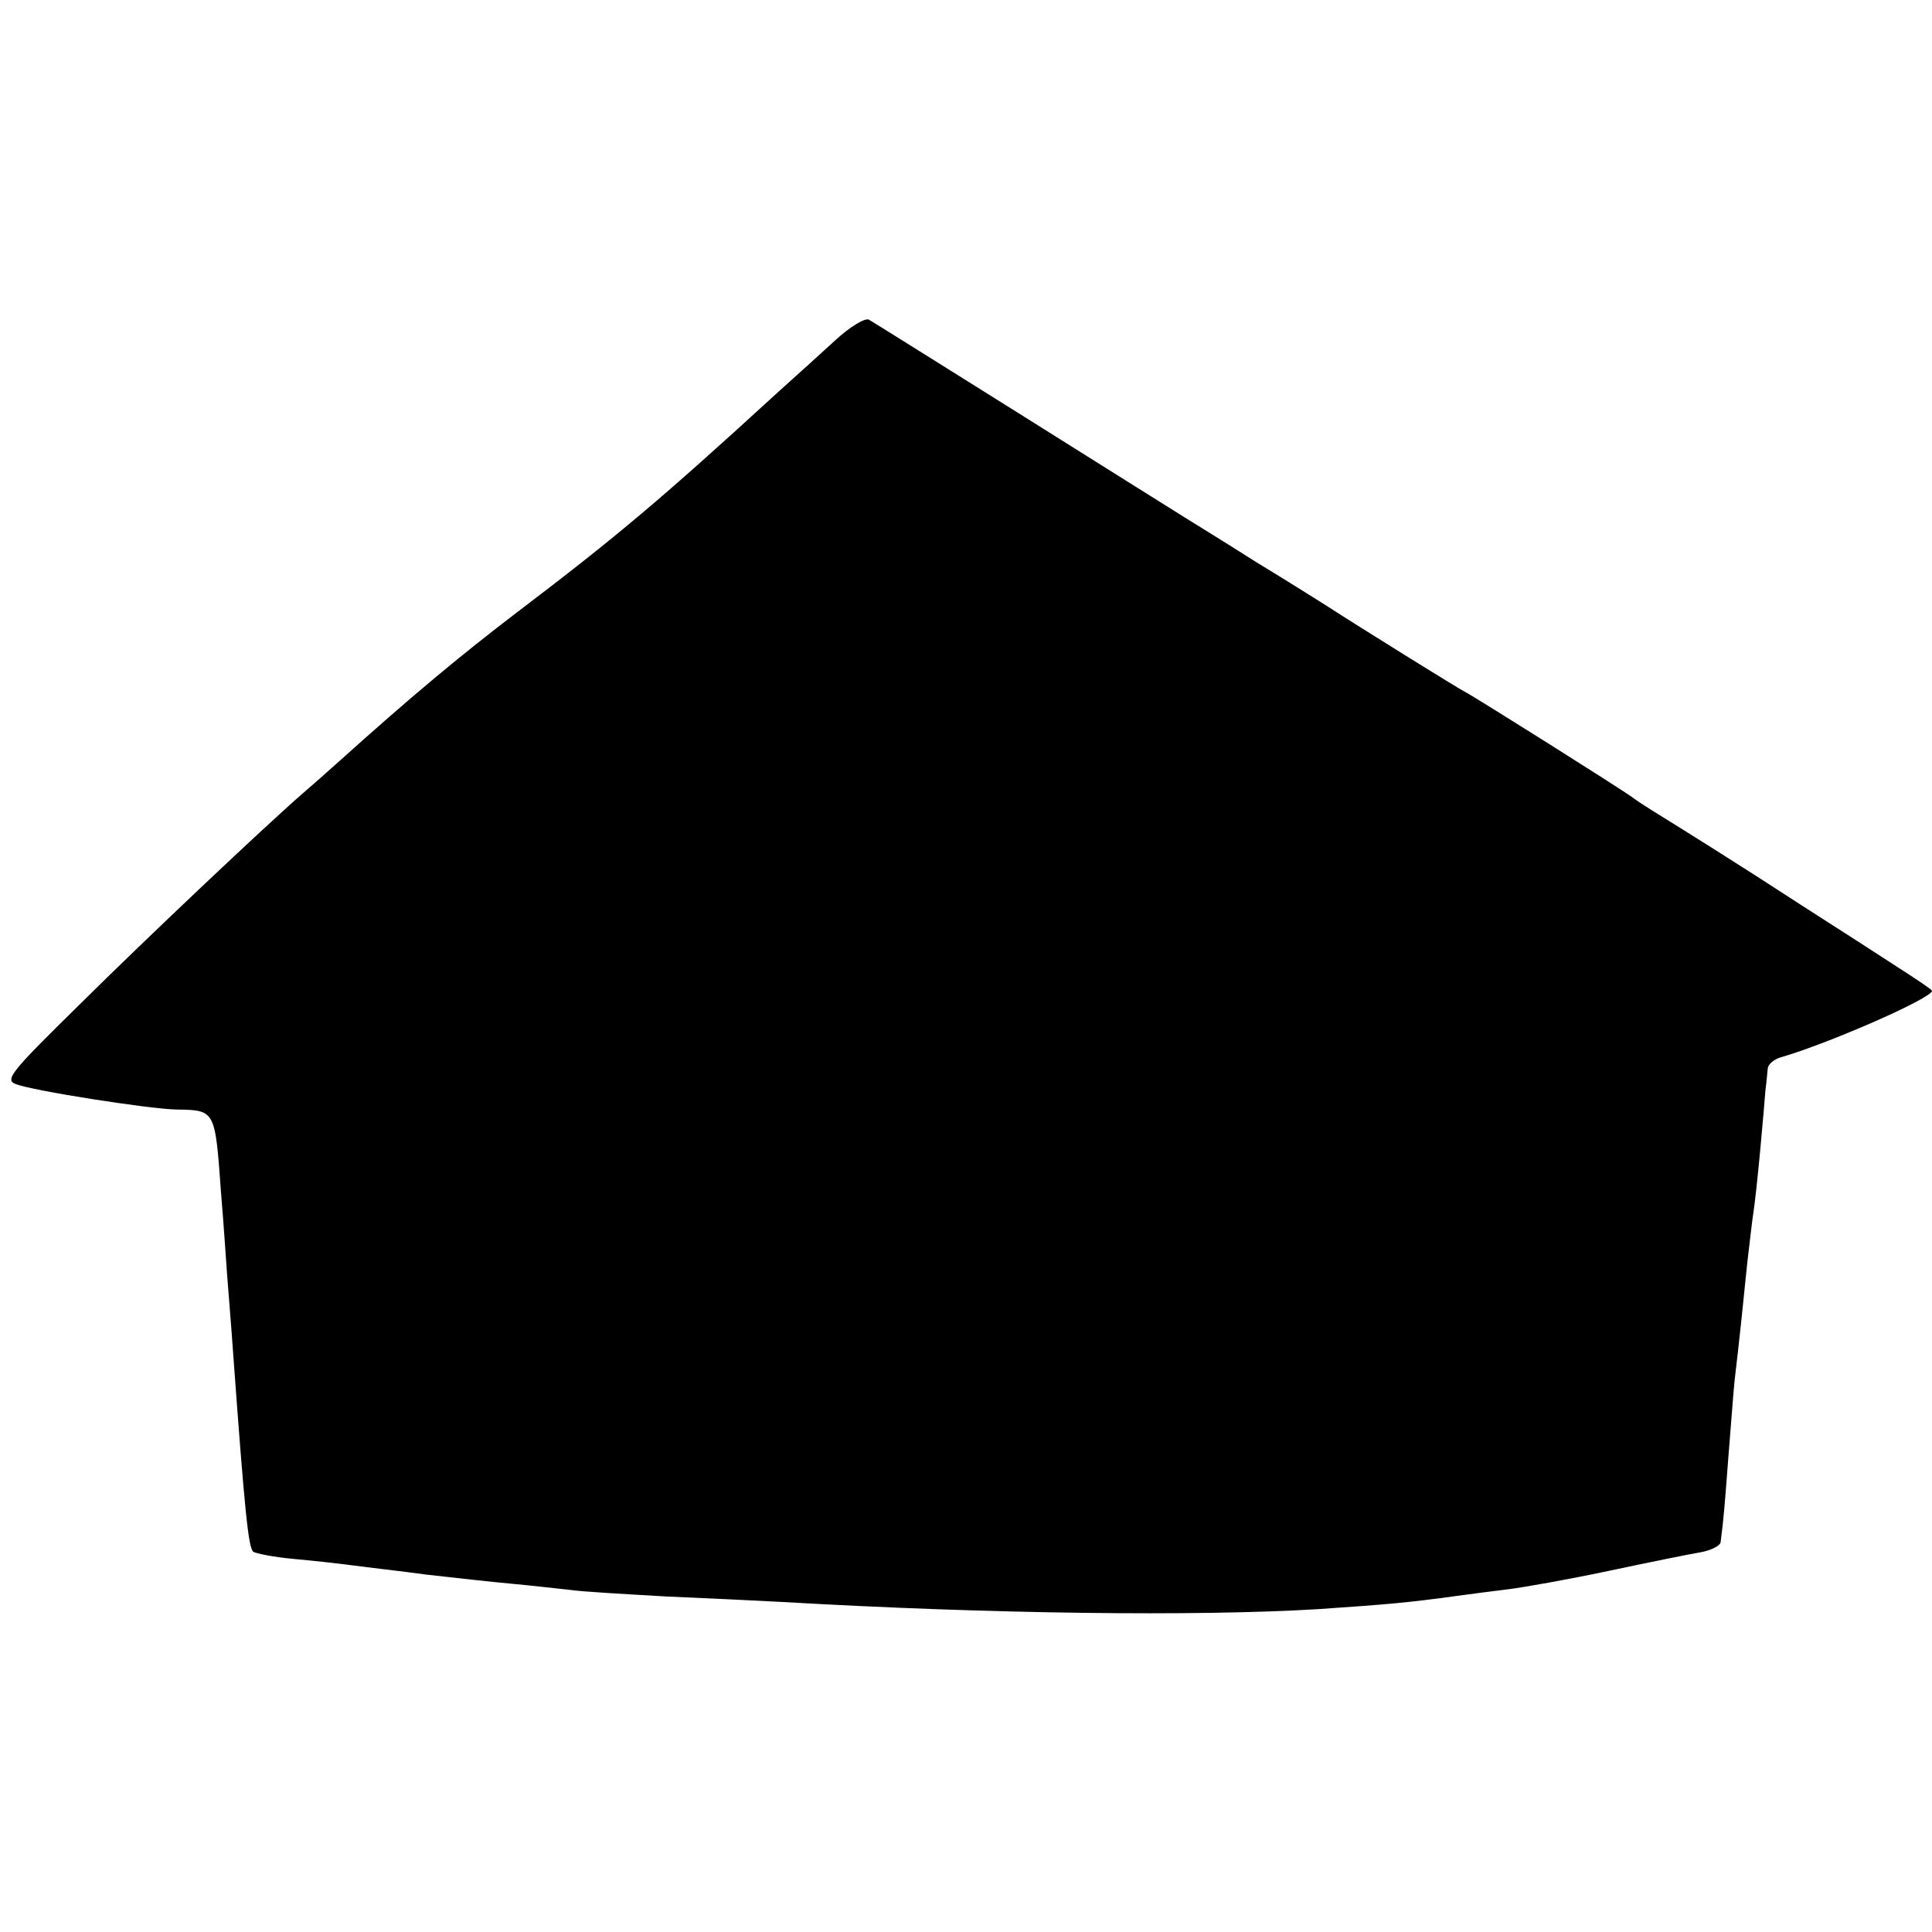 <?xml version="1.0" standalone="no"?>
<!DOCTYPE svg PUBLIC "-//W3C//DTD SVG 20010904//EN"
 "http://www.w3.org/TR/2001/REC-SVG-20010904/DTD/svg10.dtd">
<svg version="1.0" xmlns="http://www.w3.org/2000/svg"
 width="319pt" height="319pt" viewBox="0 0 319 319"
 preserveAspectRatio="xMidYMid meet">
<g transform="translate(0,319) scale(0.1,-0.1)"
fill="#000000" stroke="none">
<path d="M1379 2628 c-24 -22 -67 -61 -95 -86 -192 -176 -267 -239 -429 -362
-97 -74 -176 -140 -295 -247 -19 -17 -46 -41 -59 -52 -60 -52 -256 -237 -370
-350 -112 -110 -124 -124 -105 -131 28 -11 220 -41 265 -42 65 -1 64 0 74
-138 4 -47 8 -107 10 -135 2 -27 7 -86 10 -130 19 -261 25 -319 33 -327 4 -3
34 -9 67 -12 33 -3 78 -8 100 -11 22 -3 76 -9 120 -15 44 -5 107 -12 140 -15
33 -3 76 -8 95 -10 19 -3 91 -7 160 -11 69 -3 154 -7 190 -9 346 -20 685 -24
885 -12 118 8 151 11 231 22 22 3 60 8 85 11 24 3 98 16 164 30 66 14 135 28
153 31 17 3 33 11 33 17 5 37 7 64 13 143 4 48 8 104 10 123 8 67 15 135 21
195 4 33 8 70 10 82 2 12 7 57 11 100 4 43 8 89 9 103 2 14 3 30 4 37 1 6 11
15 24 18 81 24 247 97 247 109 0 2 -24 18 -52 36 -29 19 -102 66 -163 105 -98
64 -194 124 -249 158 -11 7 -25 16 -30 20 -22 16 -262 167 -276 174 -12 6
-176 108 -230 143 -8 5 -60 38 -116 72 -55 35 -109 68 -120 75 -10 6 -129 81
-263 165 -134 84 -249 156 -256 160 -6 4 -31 -11 -56 -34z"/>
</g>
</svg>
